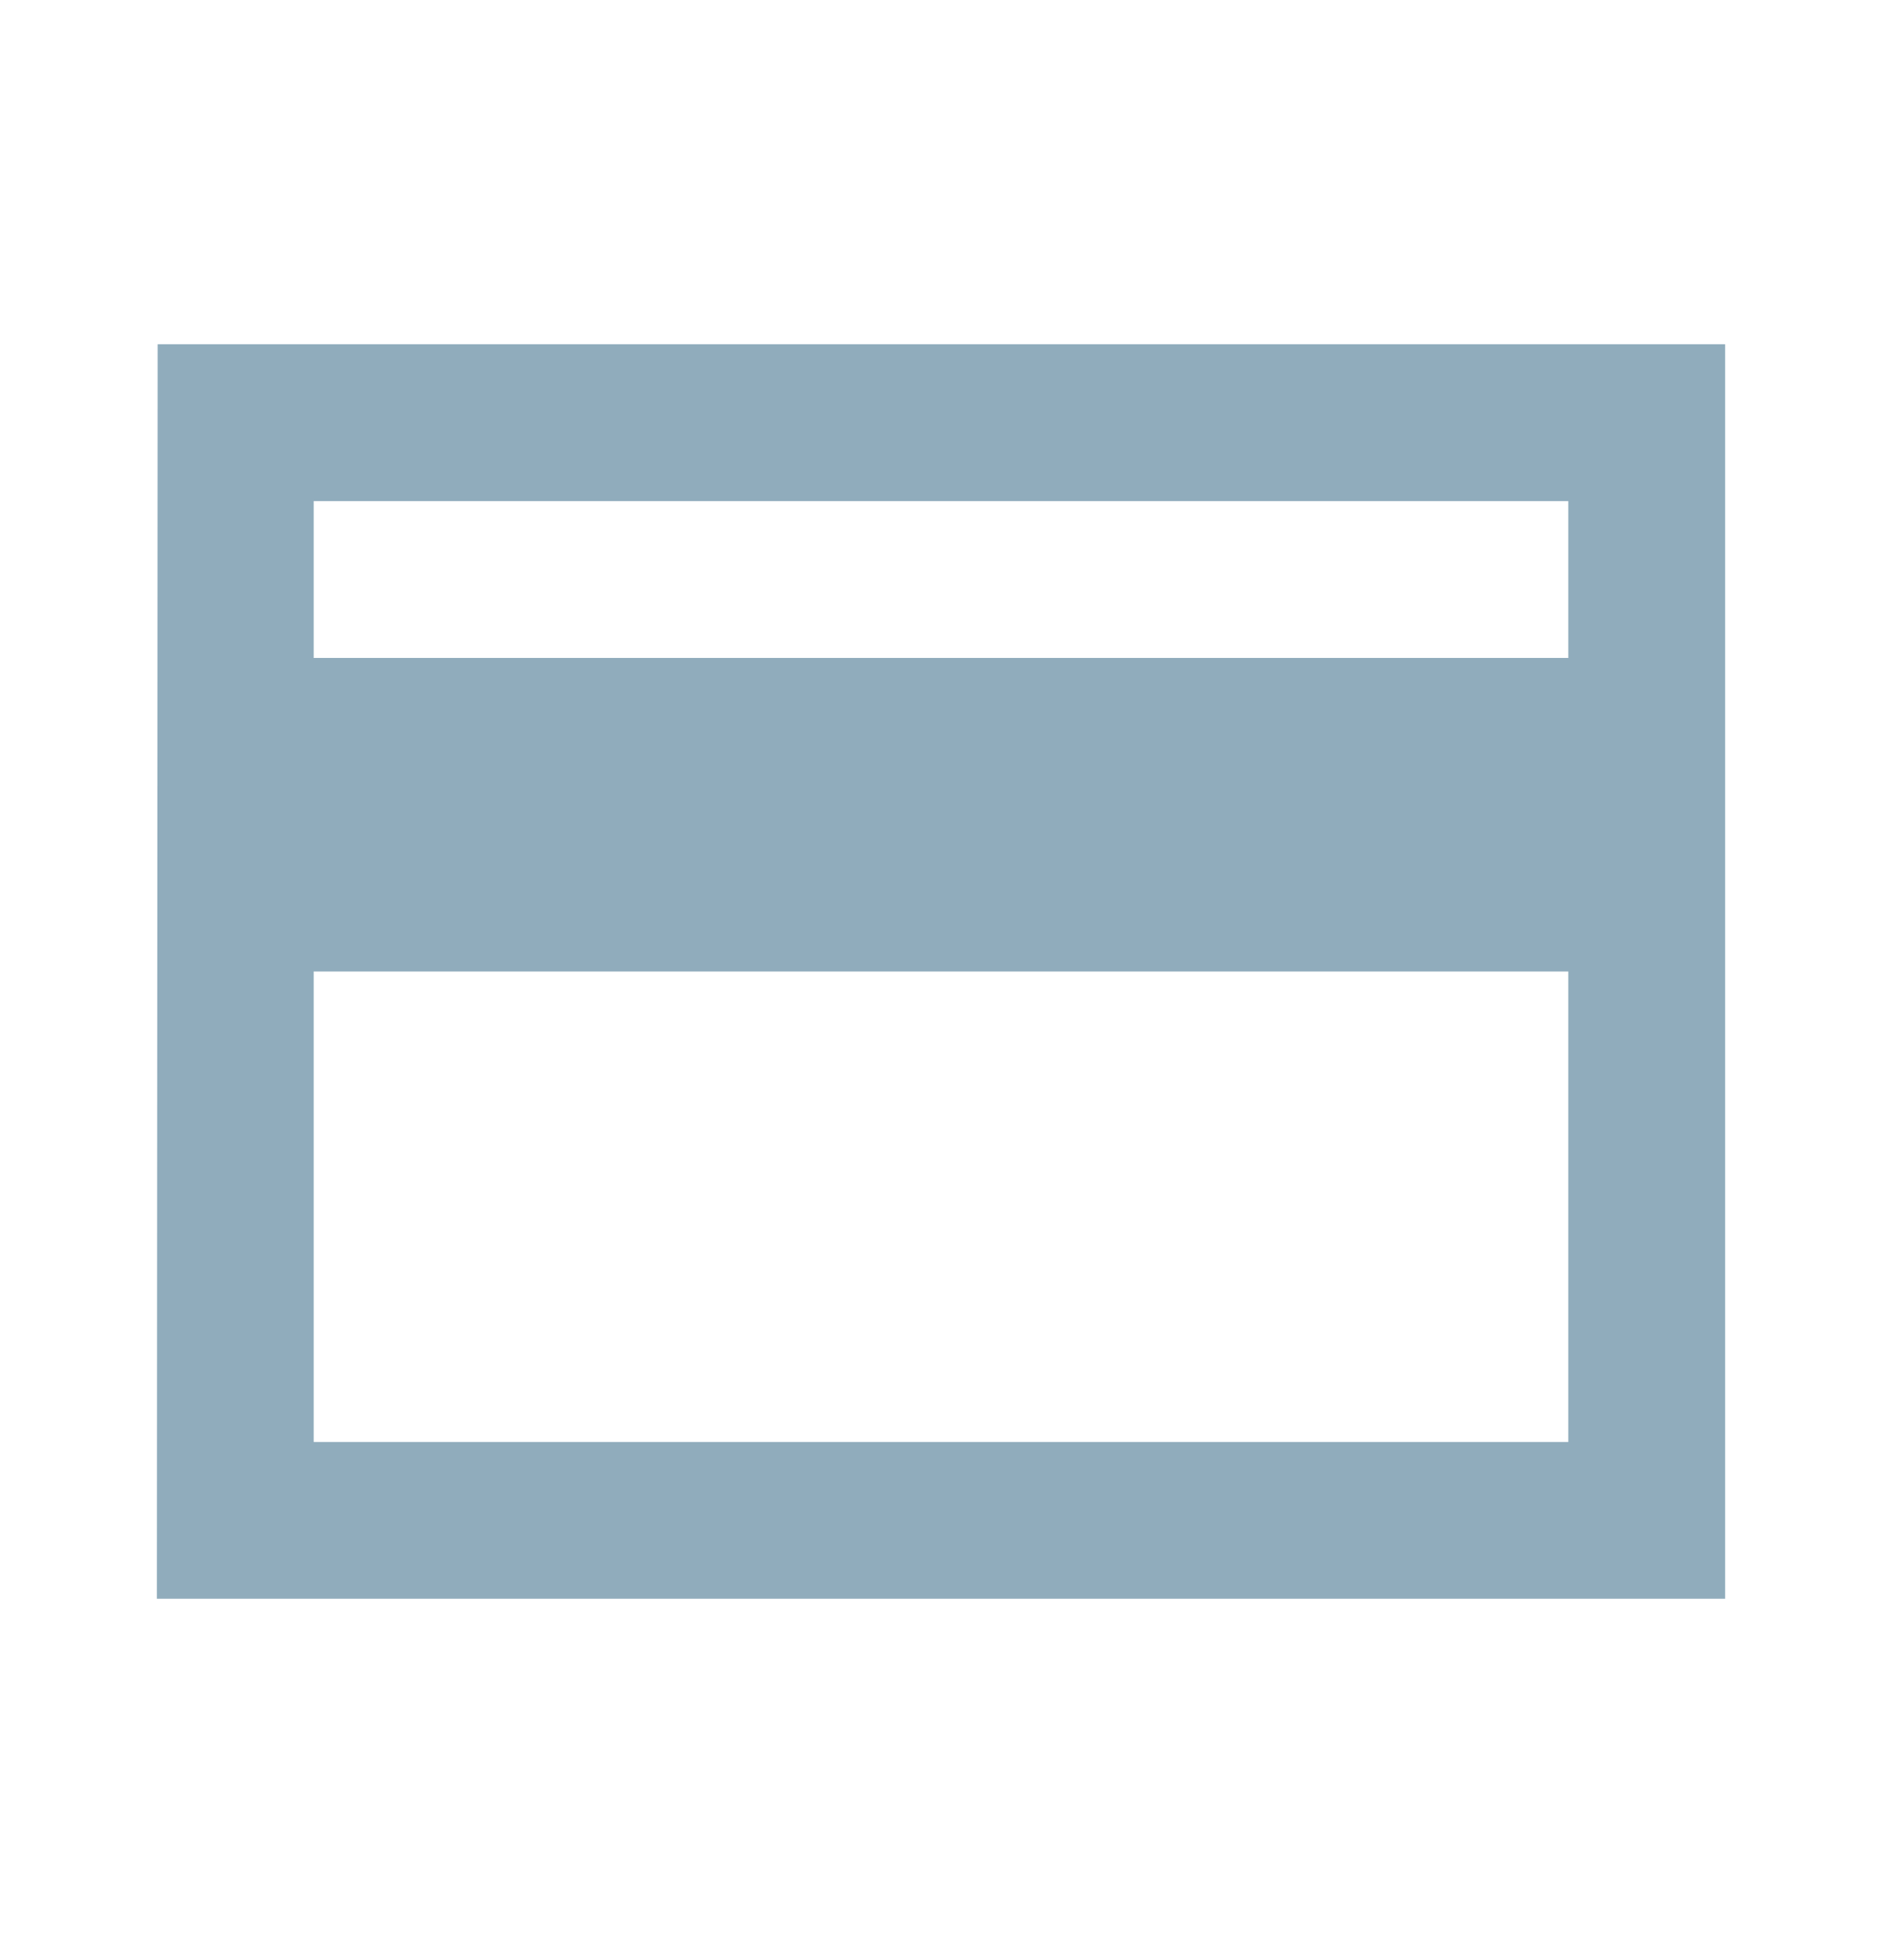 <?xml version="1.0" encoding="UTF-8"?> <svg xmlns="http://www.w3.org/2000/svg" width="24" height="25" viewBox="0 0 24 25" fill="none"><mask id="mask0_4022_54174" style="mask-type:alpha" maskUnits="userSpaceOnUse" x="0" y="0" width="24" height="25"><rect y="0.391" width="24" height="24" fill="#D9D9D9"></rect></mask><g mask="url(#mask0_4022_54174)"><path d="M22 4.391H2.01L2 20.391H22V4.391ZM20 18.391H4V12.391H20V18.391ZM20 8.391H4V6.391H20V8.391Z" fill="#90ACBC"></path></g></svg> 